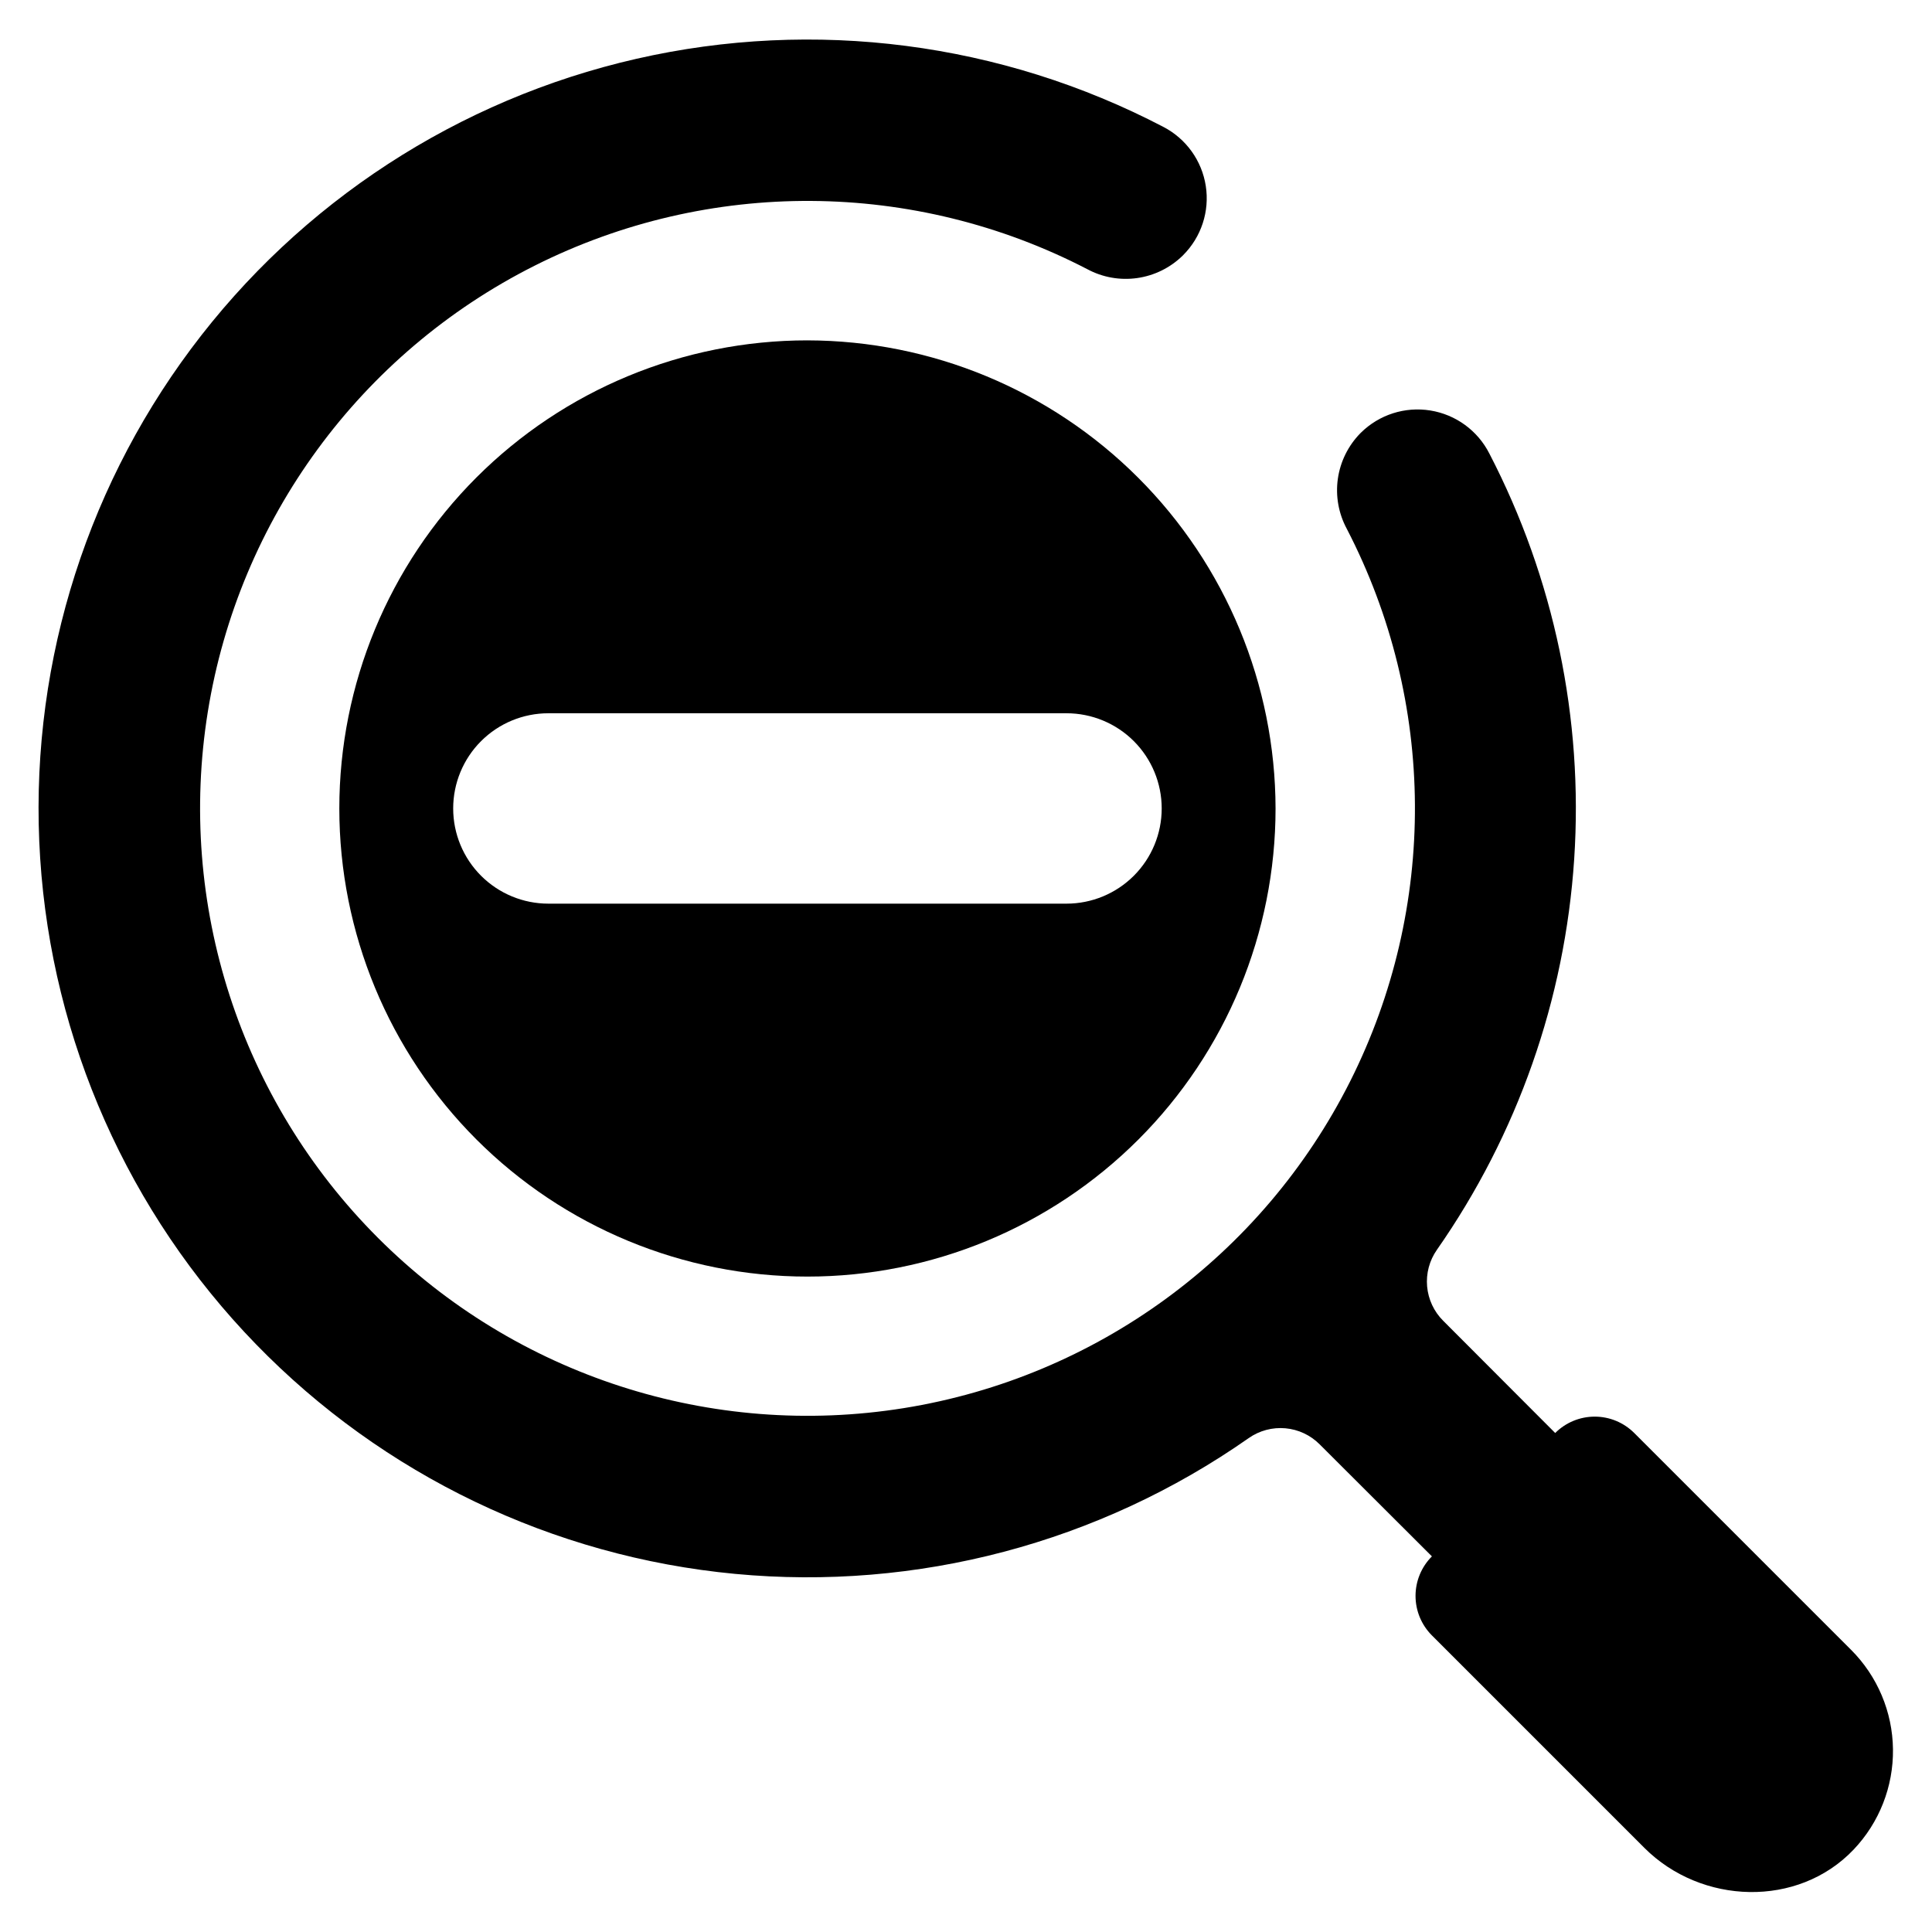 <?xml version="1.0" encoding="UTF-8"?>
<!-- Uploaded to: ICON Repo, www.svgrepo.com, Generator: ICON Repo Mixer Tools -->
<svg fill="#000000" width="800px" height="800px" version="1.1" viewBox="144 144 512 512" xmlns="http://www.w3.org/2000/svg">
 <g>
  <path d="m634.54 581.21-57.449-57.449c-2.777-2.777-6.543-4.34-10.473-4.34-3.926 0-7.695 1.562-10.473 4.34l-29.68-29.738c-2.449-2.434-3.957-5.656-4.266-9.098-0.305-3.438 0.609-6.875 2.59-9.707 21.352-30.555 33.938-66.371 36.387-103.57 2.453-37.199-5.32-74.355-22.48-107.45-3.086-6.082-8.895-10.324-15.633-11.414-6.734-1.09-13.582 1.105-18.43 5.906l-0.145 0.145c-3.215 3.281-5.297 7.5-5.945 12.047-0.645 4.551 0.18 9.184 2.352 13.23 23.789 45.863 24.117 100.36 0.879 146.51-23.234 46.145-67.211 78.336-118.22 86.539s-102.86-8.578-139.39-45.117c-36.531-36.535-53.305-88.387-45.094-139.4 8.211-51.008 40.406-94.98 86.559-118.21 46.148-23.23 100.64-22.895 146.51 0.898 4.043 2.176 8.672 3 13.219 2.356 4.543-0.645 8.766-2.723 12.047-5.93l0.156-0.152-0.004-0.004c4.797-4.801 7.023-11.598 5.988-18.305-1.031-6.707-5.199-12.523-11.219-15.656-42.93-22.43-92.445-28.832-139.67-18.059-47.223 10.773-89.066 38.016-118.02 76.844-28.957 38.828-43.137 86.699-39.992 135.04 3.144 48.332 23.402 93.969 57.145 128.72 33.742 34.75 78.758 56.344 126.98 60.906 48.223 4.566 96.492-8.195 136.16-35.992 2.828-1.98 6.266-2.898 9.707-2.59 3.438 0.305 6.66 1.816 9.094 4.266l29.738 29.68c-2.777 2.777-4.34 6.543-4.34 10.473s1.562 7.695 4.34 10.473l56.293 56.293c15.113 15.113 40.699 15.961 55.445 0.484 6.824-7.168 10.574-16.719 10.449-26.613-0.121-9.895-4.106-19.348-11.105-26.348z"/>
  <path d="m357.98 234.2c-32.902 0-64.453 13.066-87.719 36.332s-36.336 54.82-36.336 87.719c0 32.902 13.07 64.457 36.336 87.723 23.262 23.262 54.816 36.332 87.719 36.332s64.453-13.07 87.719-36.332c23.266-23.266 36.336-54.82 36.336-87.723-0.062-32.879-13.152-64.398-36.402-87.648-23.254-23.254-54.77-36.344-87.652-36.402zm93.883 124.05c0 6.691-2.656 13.105-7.387 17.836-4.731 4.731-11.148 7.391-17.84 7.391h-137.31c-6.691 0-13.109-2.66-17.84-7.391-4.731-4.731-7.387-11.145-7.387-17.836s2.656-13.109 7.387-17.84c4.731-4.731 11.148-7.387 17.84-7.387h137.31c6.691 0 13.109 2.656 17.84 7.387 4.731 4.731 7.387 11.148 7.387 17.84z"/>
 </g>
</svg>